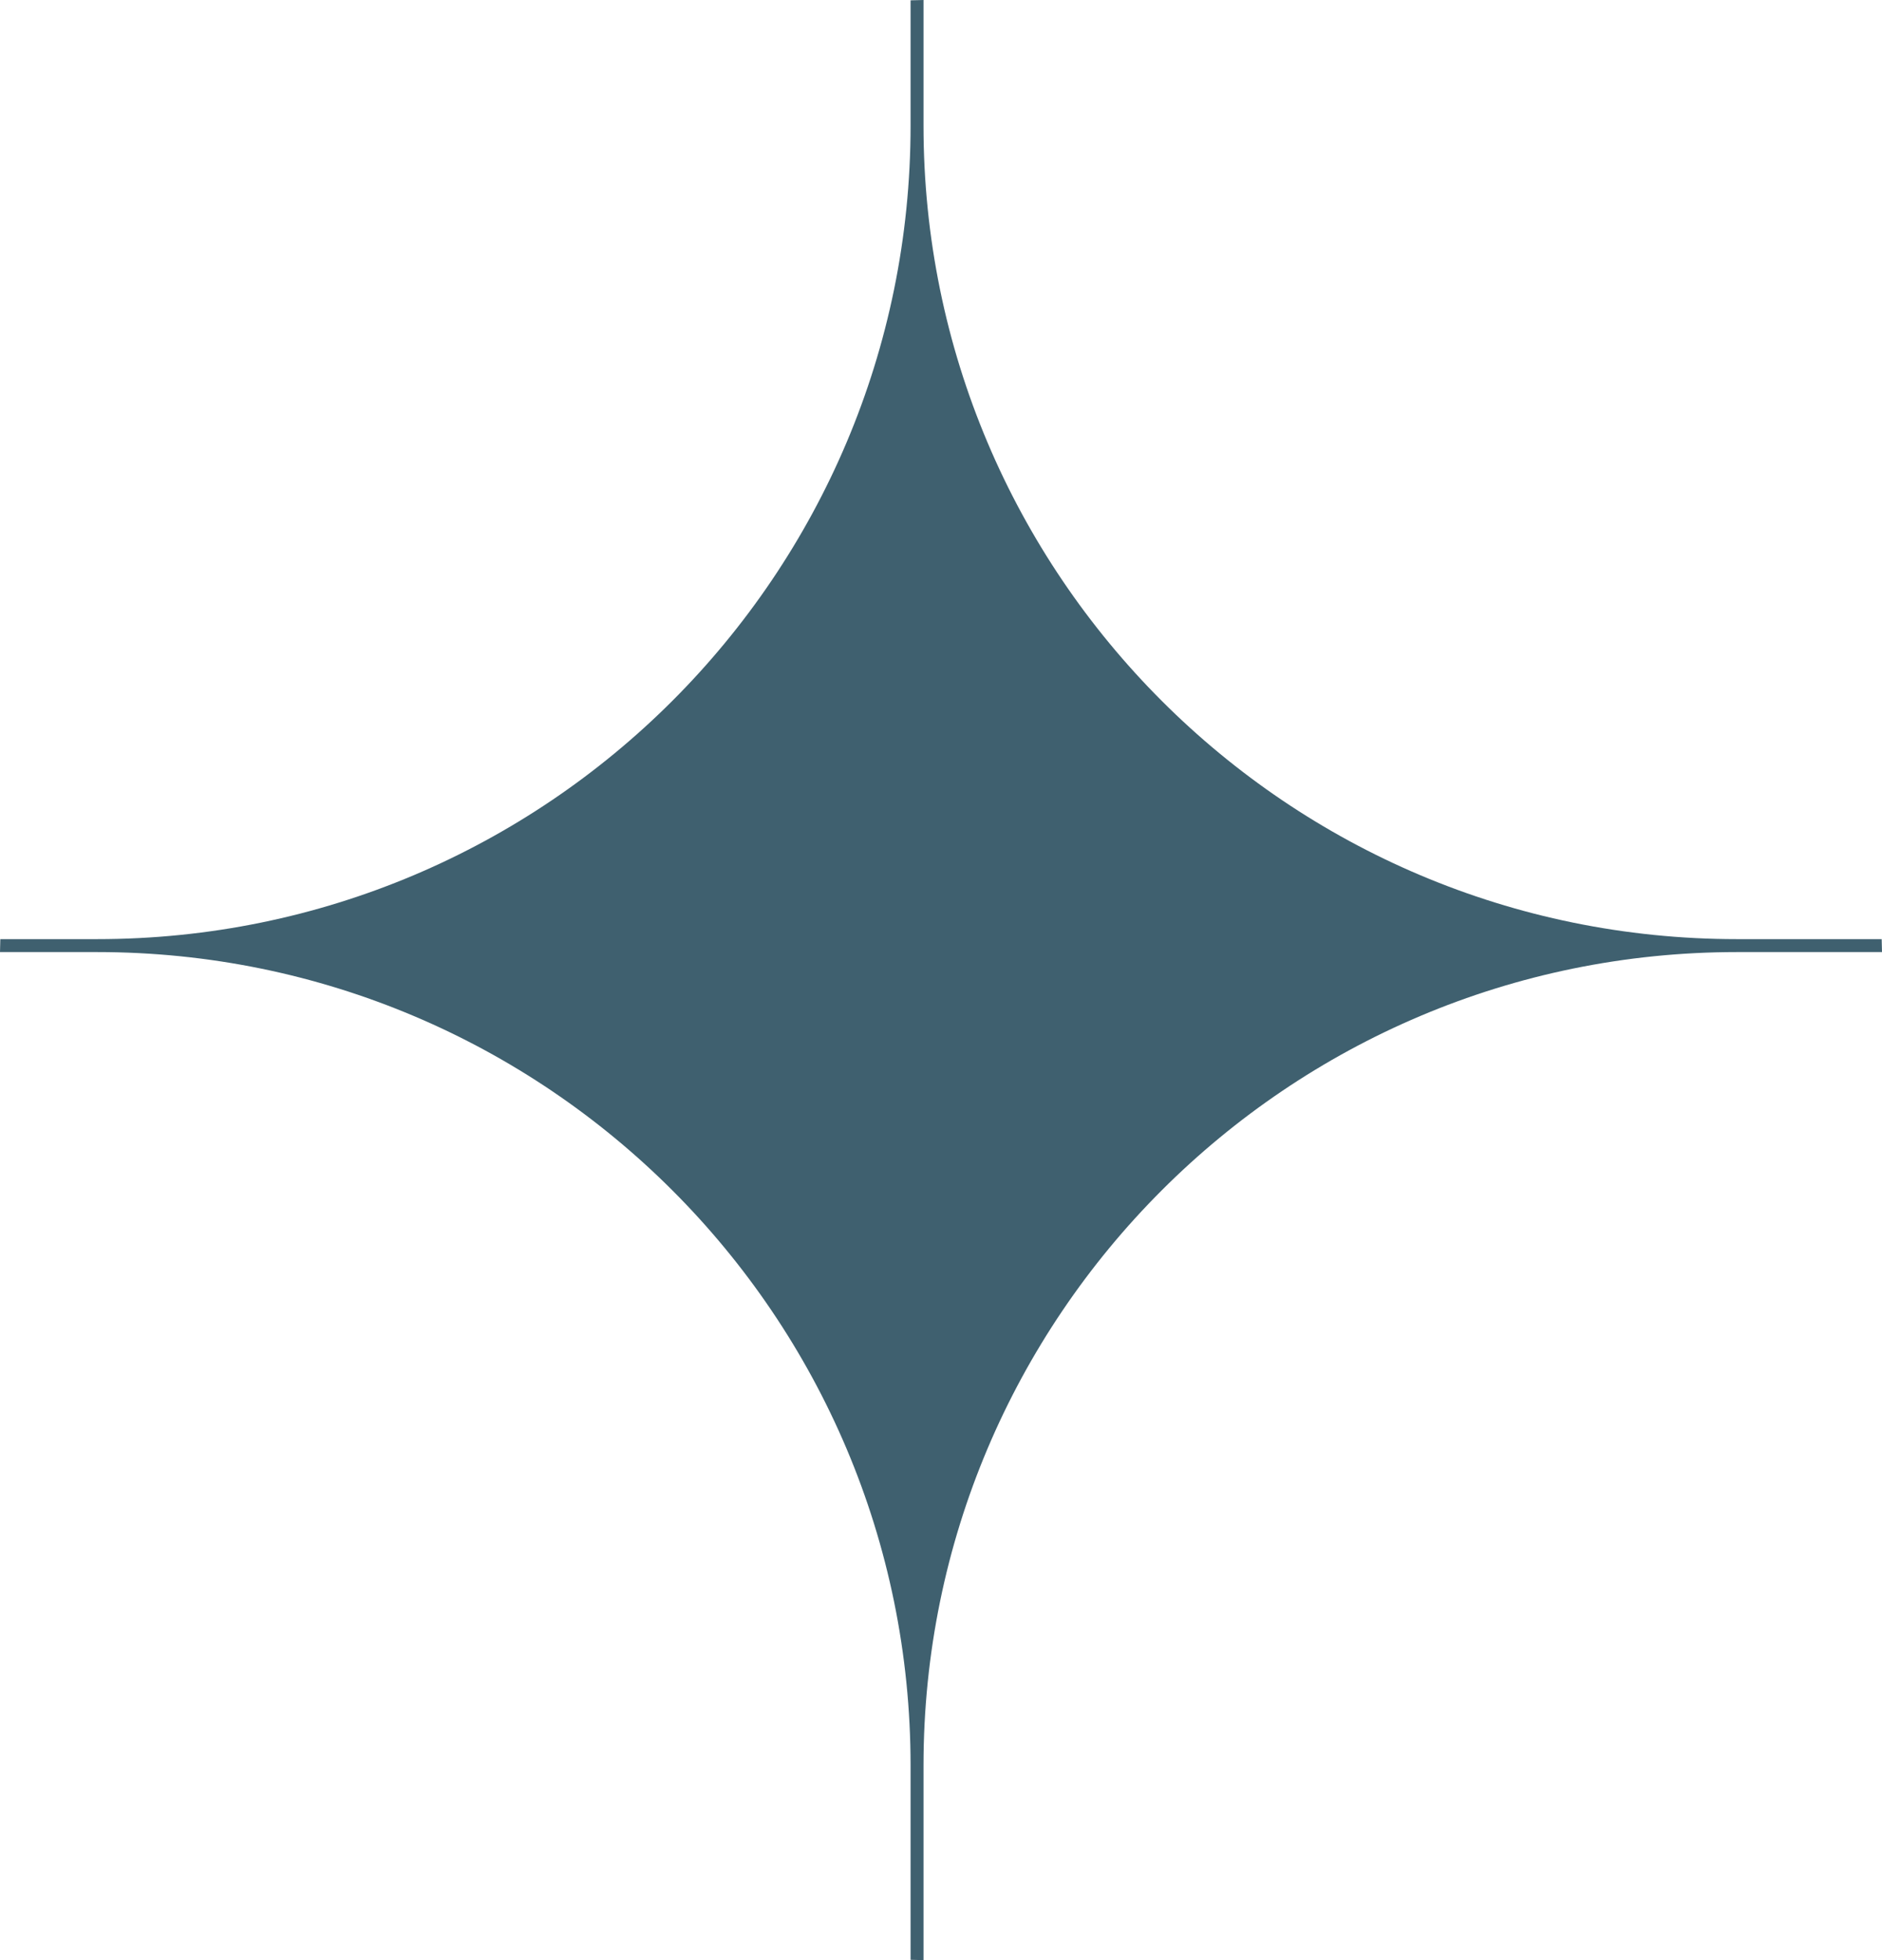 <svg xmlns="http://www.w3.org/2000/svg" width="24" height="25" viewBox="0 0 24 25" fill="none"><path d="M1.239 12.143H0C0.002 12.088 0.002 12.033 0.004 11.978H1.239C6.968 11.978 11.612 7.333 11.612 1.602V0.004C11.667 0.002 11.722 0.001 11.777 0V1.602C11.777 7.333 16.421 11.978 22.15 11.978H23.996C23.998 12.033 23.998 12.088 24 12.143H22.15C16.421 12.143 11.777 16.788 11.777 22.518V25C11.722 24.999 11.667 24.998 11.612 24.996V22.518C11.612 16.788 6.968 12.143 1.239 12.143Z" fill="#3F606F"></path></svg>